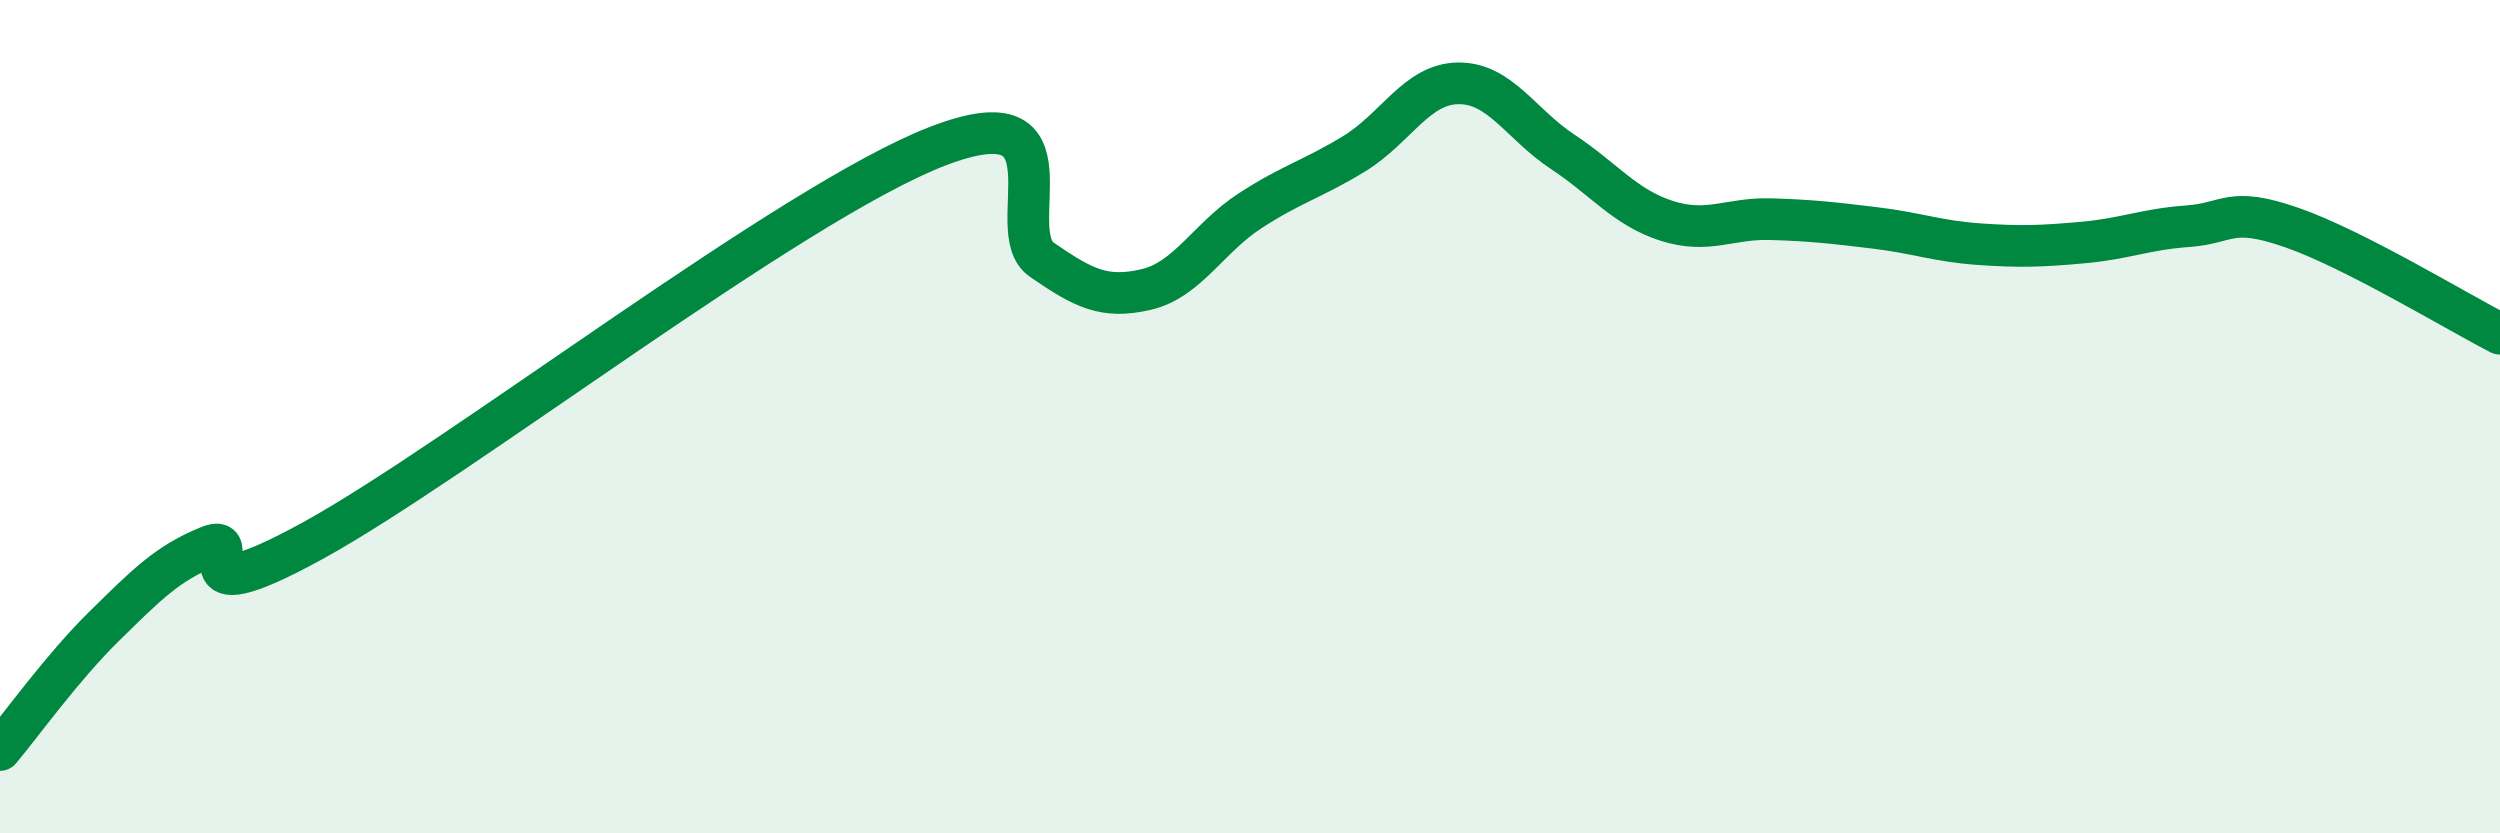 
    <svg width="60" height="20" viewBox="0 0 60 20" xmlns="http://www.w3.org/2000/svg">
      <path
        d="M 0,18 C 0.5,17.41 1.5,16.01 2.5,15.03 C 3.5,14.05 4,13.53 5,13.12 C 6,12.71 4,14.9 7.5,12.98 C 11,11.06 19,4.86 22.5,3.51 C 26,2.16 24,5.54 25,6.23 C 26,6.92 26.5,7.18 27.5,6.95 C 28.5,6.72 29,5.71 30,5.06 C 31,4.41 31.5,4.3 32.5,3.69 C 33.5,3.08 34,2.01 35,2 C 36,1.99 36.5,2.98 37.5,3.64 C 38.5,4.3 39,4.98 40,5.3 C 41,5.62 41.5,5.23 42.5,5.26 C 43.5,5.29 44,5.35 45,5.47 C 46,5.59 46.5,5.79 47.5,5.86 C 48.5,5.93 49,5.91 50,5.82 C 51,5.73 51.5,5.5 52.5,5.43 C 53.5,5.36 53.5,4.94 55,5.46 C 56.5,5.98 59,7.5 60,8.01L60 20L0 20Z"
        fill="#008740"
        opacity="0.1"
        stroke-linecap="round"
        stroke-linejoin="round"
      />
      <path
        d="M 0,18 C 0.5,17.41 1.5,16.01 2.5,15.03 C 3.5,14.05 4,13.53 5,13.12 C 6,12.71 4,14.9 7.5,12.98 C 11,11.06 19,4.86 22.5,3.51 C 26,2.16 24,5.54 25,6.23 C 26,6.92 26.5,7.18 27.5,6.95 C 28.5,6.72 29,5.71 30,5.06 C 31,4.41 31.5,4.3 32.5,3.69 C 33.5,3.08 34,2.01 35,2 C 36,1.99 36.5,2.98 37.5,3.64 C 38.5,4.3 39,4.98 40,5.3 C 41,5.62 41.5,5.23 42.5,5.26 C 43.5,5.29 44,5.35 45,5.47 C 46,5.59 46.5,5.79 47.5,5.86 C 48.5,5.93 49,5.91 50,5.82 C 51,5.73 51.5,5.5 52.5,5.43 C 53.5,5.36 53.5,4.94 55,5.46 C 56.5,5.98 59,7.5 60,8.01"
        stroke="#008740"
        stroke-width="1"
        fill="none"
        stroke-linecap="round"
        stroke-linejoin="round"
      />
    </svg>
  